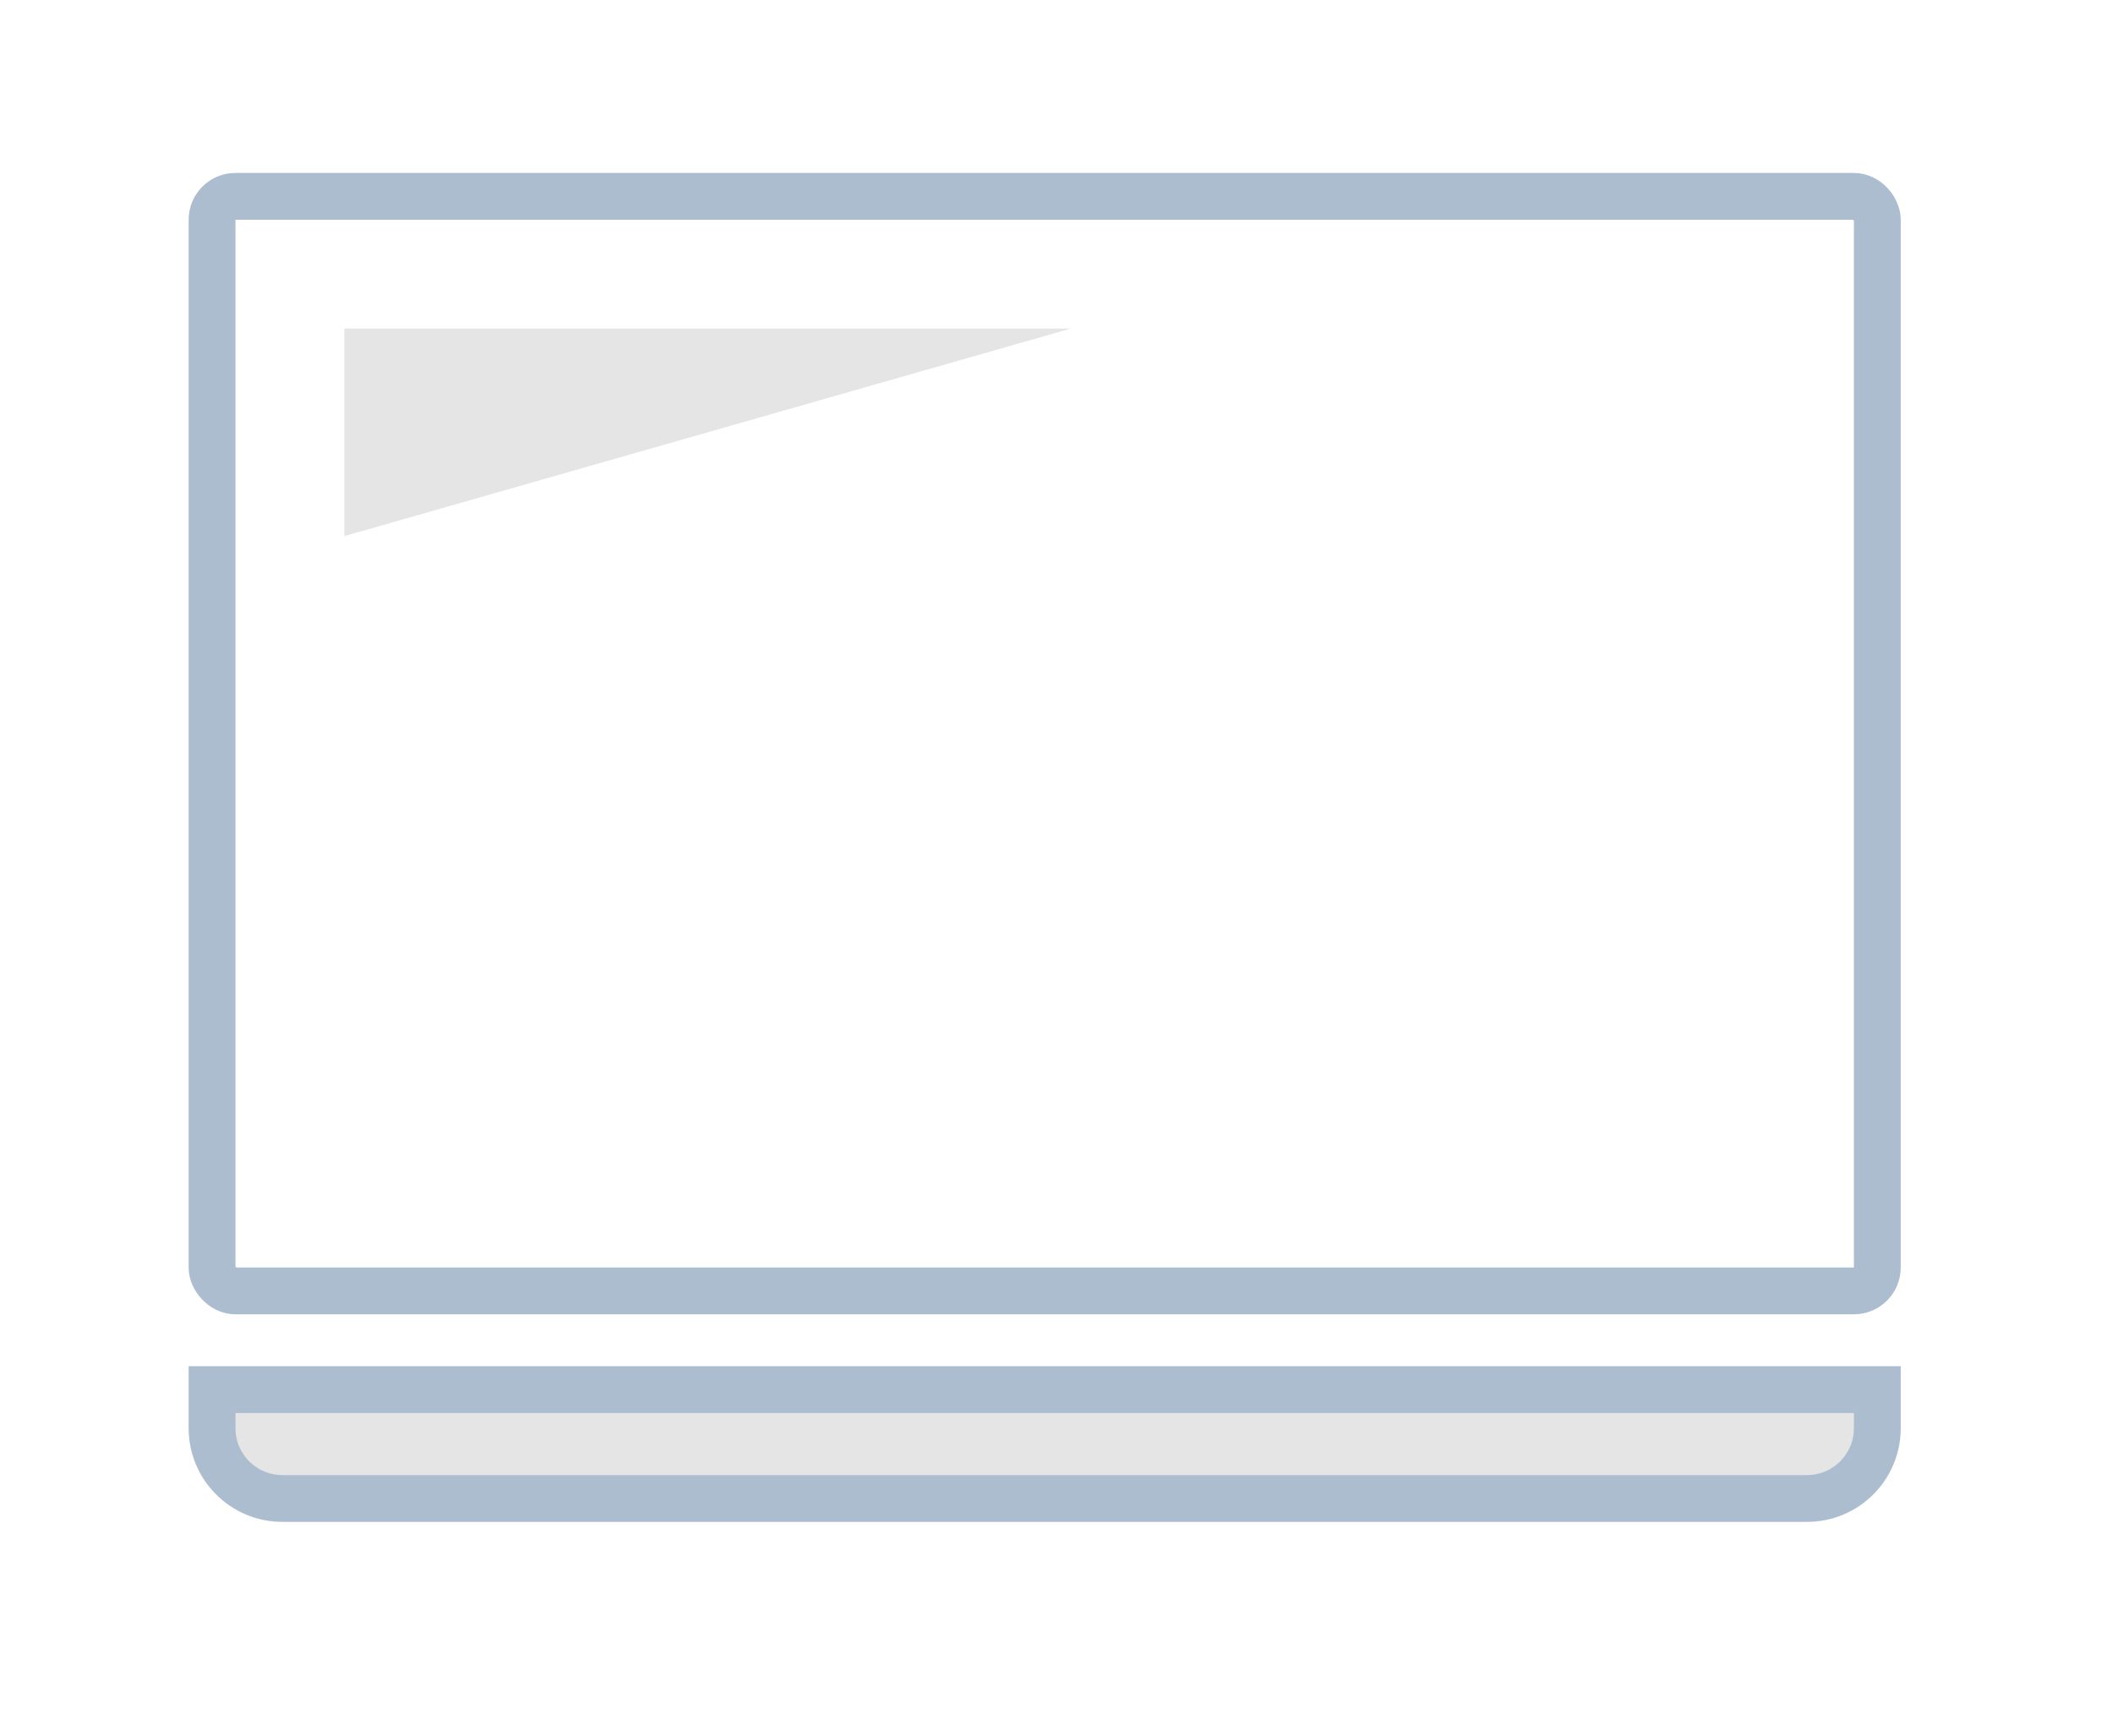 <?xml version="1.0" encoding="UTF-8"?> <svg xmlns="http://www.w3.org/2000/svg" width="56" height="46" viewBox="0 0 56 46" fill="none"> <rect x="5.62" y="5.204" width="44.134" height="29.009" rx="0.62" stroke="#ACBDCF" stroke-width="1.241"></rect> <path d="M9.125 8.709H28.375L9.125 14.209V8.709Z" fill="#E5E5E5"></path> <path d="M5.62 36.829H49.754V37.852C49.754 38.88 48.921 39.714 47.893 39.714H7.482C6.454 39.714 5.62 38.88 5.62 37.852V36.829Z" fill="#E5E5E5" stroke="#ACBDCF" stroke-width="1.241"></path> </svg> 
